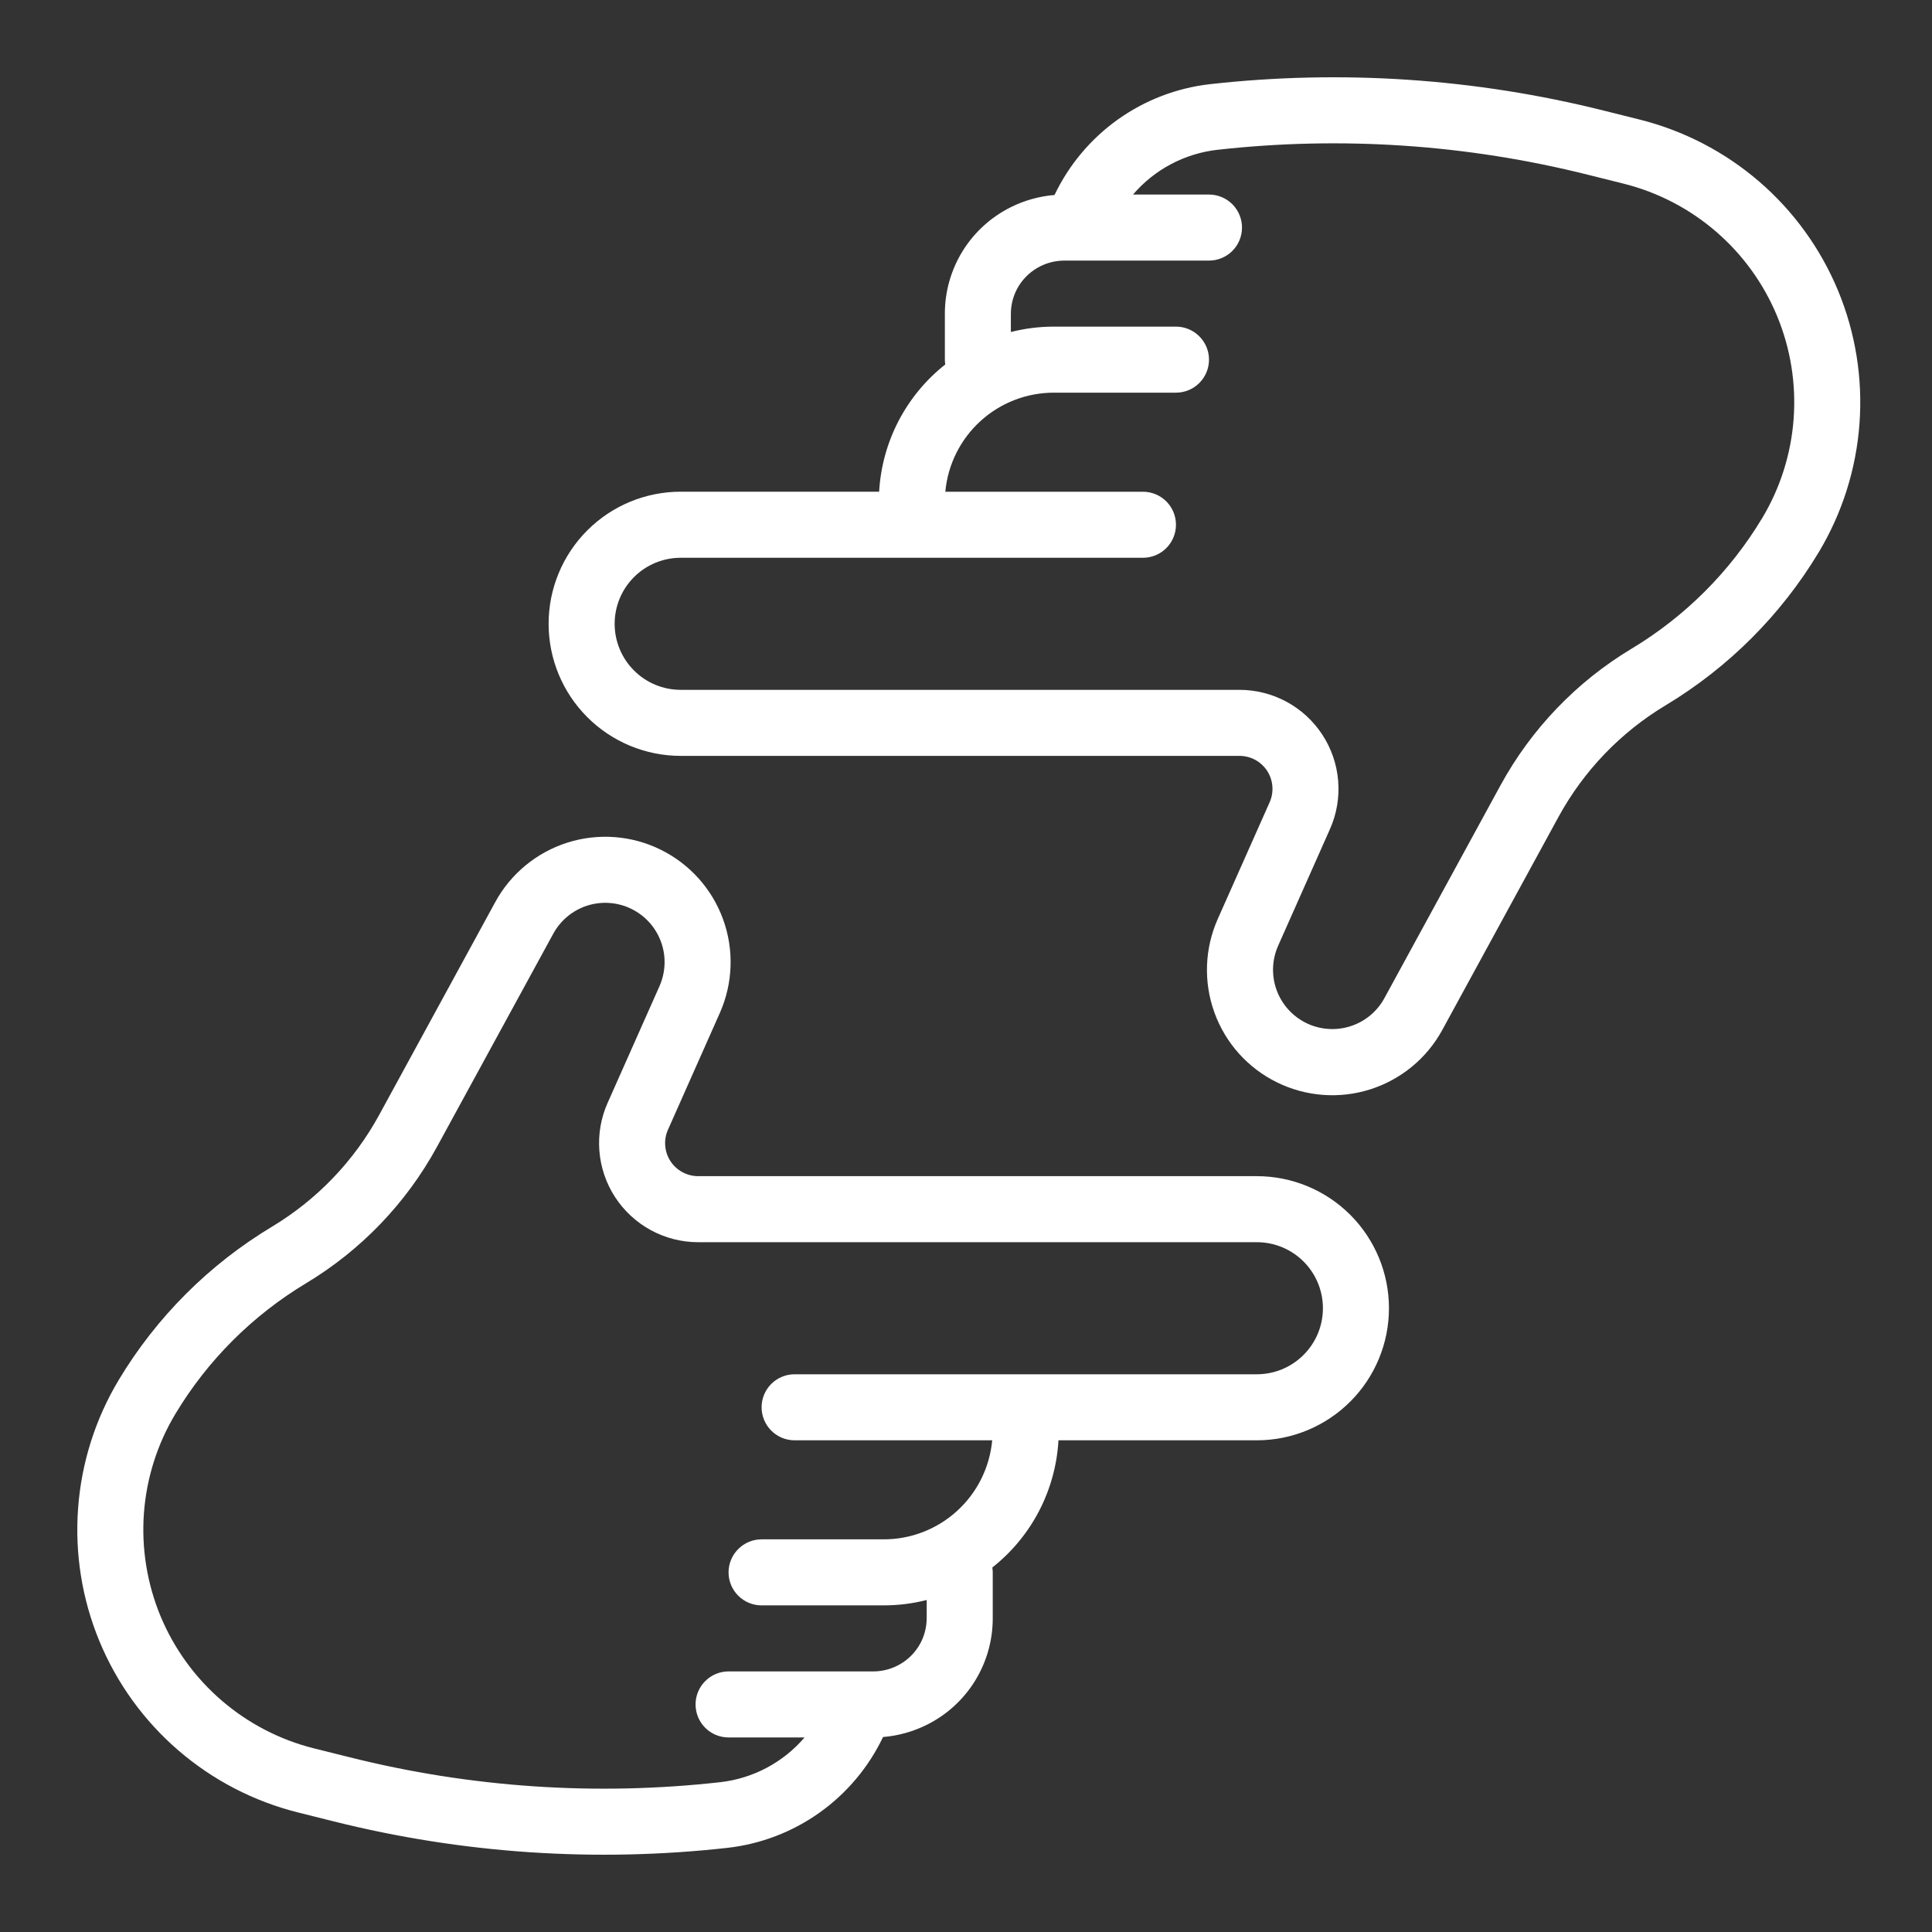 <svg width="50" height="50" viewBox="0 0 50 50" fill="none" xmlns="http://www.w3.org/2000/svg">
<rect x="0" y="0" width="50" height="50" fill="#333333" stroke="none"/>
<path d="M7.712 46.906L8.636 47.137C11.965 47.971 15.417 48.203 18.828 47.822C19.687 47.725 20.508 47.411 21.212 46.909C21.916 46.407 22.481 45.734 22.853 44.954C23.246 44.922 23.63 44.815 23.983 44.639C24.498 44.384 24.931 43.99 25.233 43.501C25.535 43.012 25.694 42.449 25.692 41.874V40.693C25.692 40.651 25.688 40.609 25.681 40.567C26.183 40.171 26.596 39.672 26.891 39.105C27.186 38.537 27.357 37.913 27.393 37.275H32.528C33.434 37.275 34.304 36.914 34.945 36.273C35.586 35.633 35.946 34.763 35.946 33.857C35.946 32.95 35.586 32.081 34.945 31.44C34.304 30.799 33.434 30.439 32.528 30.439H18.067C17.925 30.439 17.785 30.403 17.66 30.335C17.535 30.267 17.428 30.169 17.351 30.05C17.273 29.93 17.227 29.793 17.216 29.651C17.204 29.509 17.229 29.367 17.287 29.237L18.629 26.216C18.969 25.451 19 24.584 18.715 23.796C18.431 23.009 17.852 22.362 17.101 21.991C16.351 21.62 15.485 21.554 14.687 21.806C13.888 22.059 13.218 22.611 12.817 23.346L9.811 28.858C9.16 30.05 8.202 31.048 7.037 31.748C5.412 32.725 4.051 34.085 3.074 35.711C2.468 36.721 2.107 37.859 2.021 39.034C1.934 40.209 2.123 41.388 2.574 42.476C3.025 43.564 3.724 44.532 4.617 45.301C5.509 46.07 6.569 46.62 7.712 46.906ZM4.54 36.59C5.372 35.205 6.532 34.046 7.917 33.213C9.343 32.357 10.515 31.136 11.311 29.676L14.318 24.165C14.508 23.817 14.824 23.556 15.202 23.436C15.58 23.317 15.989 23.348 16.344 23.524C16.7 23.699 16.973 24.005 17.108 24.378C17.243 24.75 17.228 25.161 17.067 25.523L15.725 28.543C15.551 28.933 15.478 29.361 15.512 29.787C15.546 30.212 15.685 30.623 15.918 30.981C16.151 31.339 16.469 31.633 16.845 31.837C17.22 32.041 17.64 32.148 18.067 32.148H32.528C32.981 32.148 33.416 32.328 33.736 32.648C34.057 32.969 34.237 33.403 34.237 33.857C34.237 34.31 34.057 34.745 33.736 35.065C33.416 35.386 32.981 35.566 32.528 35.566H20.564C20.338 35.566 20.12 35.656 19.96 35.816C19.8 35.976 19.71 36.194 19.71 36.42C19.71 36.647 19.8 36.864 19.96 37.024C20.12 37.185 20.338 37.275 20.564 37.275H25.678C25.614 37.975 25.291 38.627 24.771 39.101C24.251 39.576 23.573 39.839 22.869 39.838H19.71C19.483 39.838 19.266 39.928 19.106 40.089C18.945 40.249 18.855 40.466 18.855 40.693C18.855 40.919 18.945 41.137 19.106 41.297C19.266 41.457 19.483 41.547 19.71 41.547H22.869C23.245 41.547 23.619 41.501 23.983 41.408V41.874C23.983 42.131 23.912 42.383 23.777 42.601C23.642 42.82 23.448 42.996 23.218 43.11C23.026 43.206 22.814 43.256 22.6 43.256H18.855C18.629 43.256 18.411 43.346 18.251 43.507C18.091 43.667 18.001 43.884 18.001 44.111C18.001 44.337 18.091 44.555 18.251 44.715C18.411 44.875 18.629 44.965 18.855 44.965H20.822C20.267 45.614 19.487 46.027 18.639 46.123C15.43 46.482 12.182 46.264 9.05 45.478L8.126 45.248C7.242 45.026 6.422 44.601 5.733 44.006C5.043 43.411 4.502 42.663 4.153 41.822C3.805 40.98 3.658 40.068 3.725 39.16C3.792 38.251 4.071 37.371 4.54 36.59ZM42.432 3.094L41.508 2.863C38.179 2.029 34.727 1.797 31.316 2.178C30.457 2.275 29.637 2.59 28.932 3.091C28.228 3.593 27.663 4.266 27.291 5.046C26.898 5.079 26.515 5.185 26.162 5.361C25.647 5.616 25.214 6.011 24.912 6.499C24.61 6.988 24.451 7.552 24.453 8.126V9.307C24.453 9.349 24.456 9.391 24.463 9.433C23.961 9.829 23.549 10.328 23.254 10.895C22.959 11.463 22.788 12.087 22.752 12.725H17.616C16.71 12.725 15.84 13.085 15.199 13.726C14.558 14.367 14.198 15.237 14.198 16.143C14.198 17.05 14.558 17.919 15.199 18.56C15.84 19.201 16.71 19.562 17.616 19.562H32.077C32.219 19.562 32.359 19.597 32.485 19.665C32.61 19.733 32.716 19.831 32.794 19.95C32.871 20.07 32.918 20.207 32.929 20.349C32.94 20.491 32.916 20.633 32.858 20.763L31.515 23.784C31.175 24.549 31.144 25.416 31.429 26.204C31.713 26.992 32.292 27.639 33.043 28.009C33.794 28.38 34.659 28.446 35.457 28.194C36.256 27.941 36.926 27.39 37.327 26.654L40.333 21.143C40.984 19.95 41.942 18.952 43.107 18.253C44.732 17.276 46.093 15.915 47.07 14.29C47.676 13.28 48.037 12.141 48.123 10.967C48.21 9.792 48.021 8.613 47.57 7.524C47.119 6.436 46.42 5.468 45.528 4.699C44.635 3.93 43.575 3.38 42.432 3.094ZM45.604 13.41C44.772 14.795 43.612 15.954 42.227 16.787C40.801 17.643 39.63 18.864 38.833 20.324L35.826 25.836C35.636 26.183 35.319 26.443 34.942 26.561C34.565 26.68 34.156 26.649 33.801 26.474C33.447 26.299 33.173 25.993 33.038 25.622C32.903 25.25 32.917 24.84 33.077 24.478L34.419 21.458C34.593 21.067 34.666 20.64 34.632 20.214C34.598 19.788 34.459 19.378 34.226 19.02C33.993 18.662 33.675 18.367 33.299 18.163C32.924 17.96 32.504 17.853 32.077 17.853H17.616C17.163 17.853 16.728 17.673 16.408 17.352C16.087 17.032 15.907 16.597 15.907 16.144C15.907 15.691 16.087 15.256 16.408 14.935C16.728 14.615 17.163 14.435 17.616 14.435H29.58C29.806 14.435 30.024 14.345 30.184 14.185C30.344 14.024 30.434 13.807 30.434 13.58C30.434 13.354 30.344 13.136 30.184 12.976C30.024 12.816 29.806 12.726 29.58 12.726H24.465C24.529 12.025 24.853 11.374 25.373 10.899C25.892 10.425 26.571 10.162 27.274 10.162H30.434C30.661 10.162 30.878 10.072 31.038 9.912C31.199 9.752 31.289 9.534 31.289 9.308C31.289 9.081 31.199 8.864 31.038 8.704C30.878 8.543 30.661 8.453 30.434 8.453H27.274C26.899 8.453 26.525 8.5 26.161 8.592V8.127C26.16 7.87 26.231 7.618 26.366 7.399C26.502 7.181 26.695 7.004 26.926 6.89C27.118 6.794 27.329 6.745 27.544 6.744H27.852C27.853 6.744 27.854 6.744 27.855 6.744H31.289C31.515 6.744 31.733 6.654 31.893 6.494C32.053 6.334 32.143 6.116 32.143 5.89C32.143 5.663 32.053 5.446 31.893 5.285C31.733 5.125 31.515 5.035 31.289 5.035H29.322C29.877 4.387 30.657 3.973 31.505 3.877C34.714 3.518 37.961 3.737 41.094 4.522L42.018 4.753C42.902 4.974 43.721 5.399 44.411 5.994C45.101 6.589 45.642 7.337 45.991 8.179C46.34 9.021 46.486 9.932 46.419 10.841C46.352 11.749 46.073 12.63 45.604 13.411V13.41Z" fill="white"/>
</svg>
